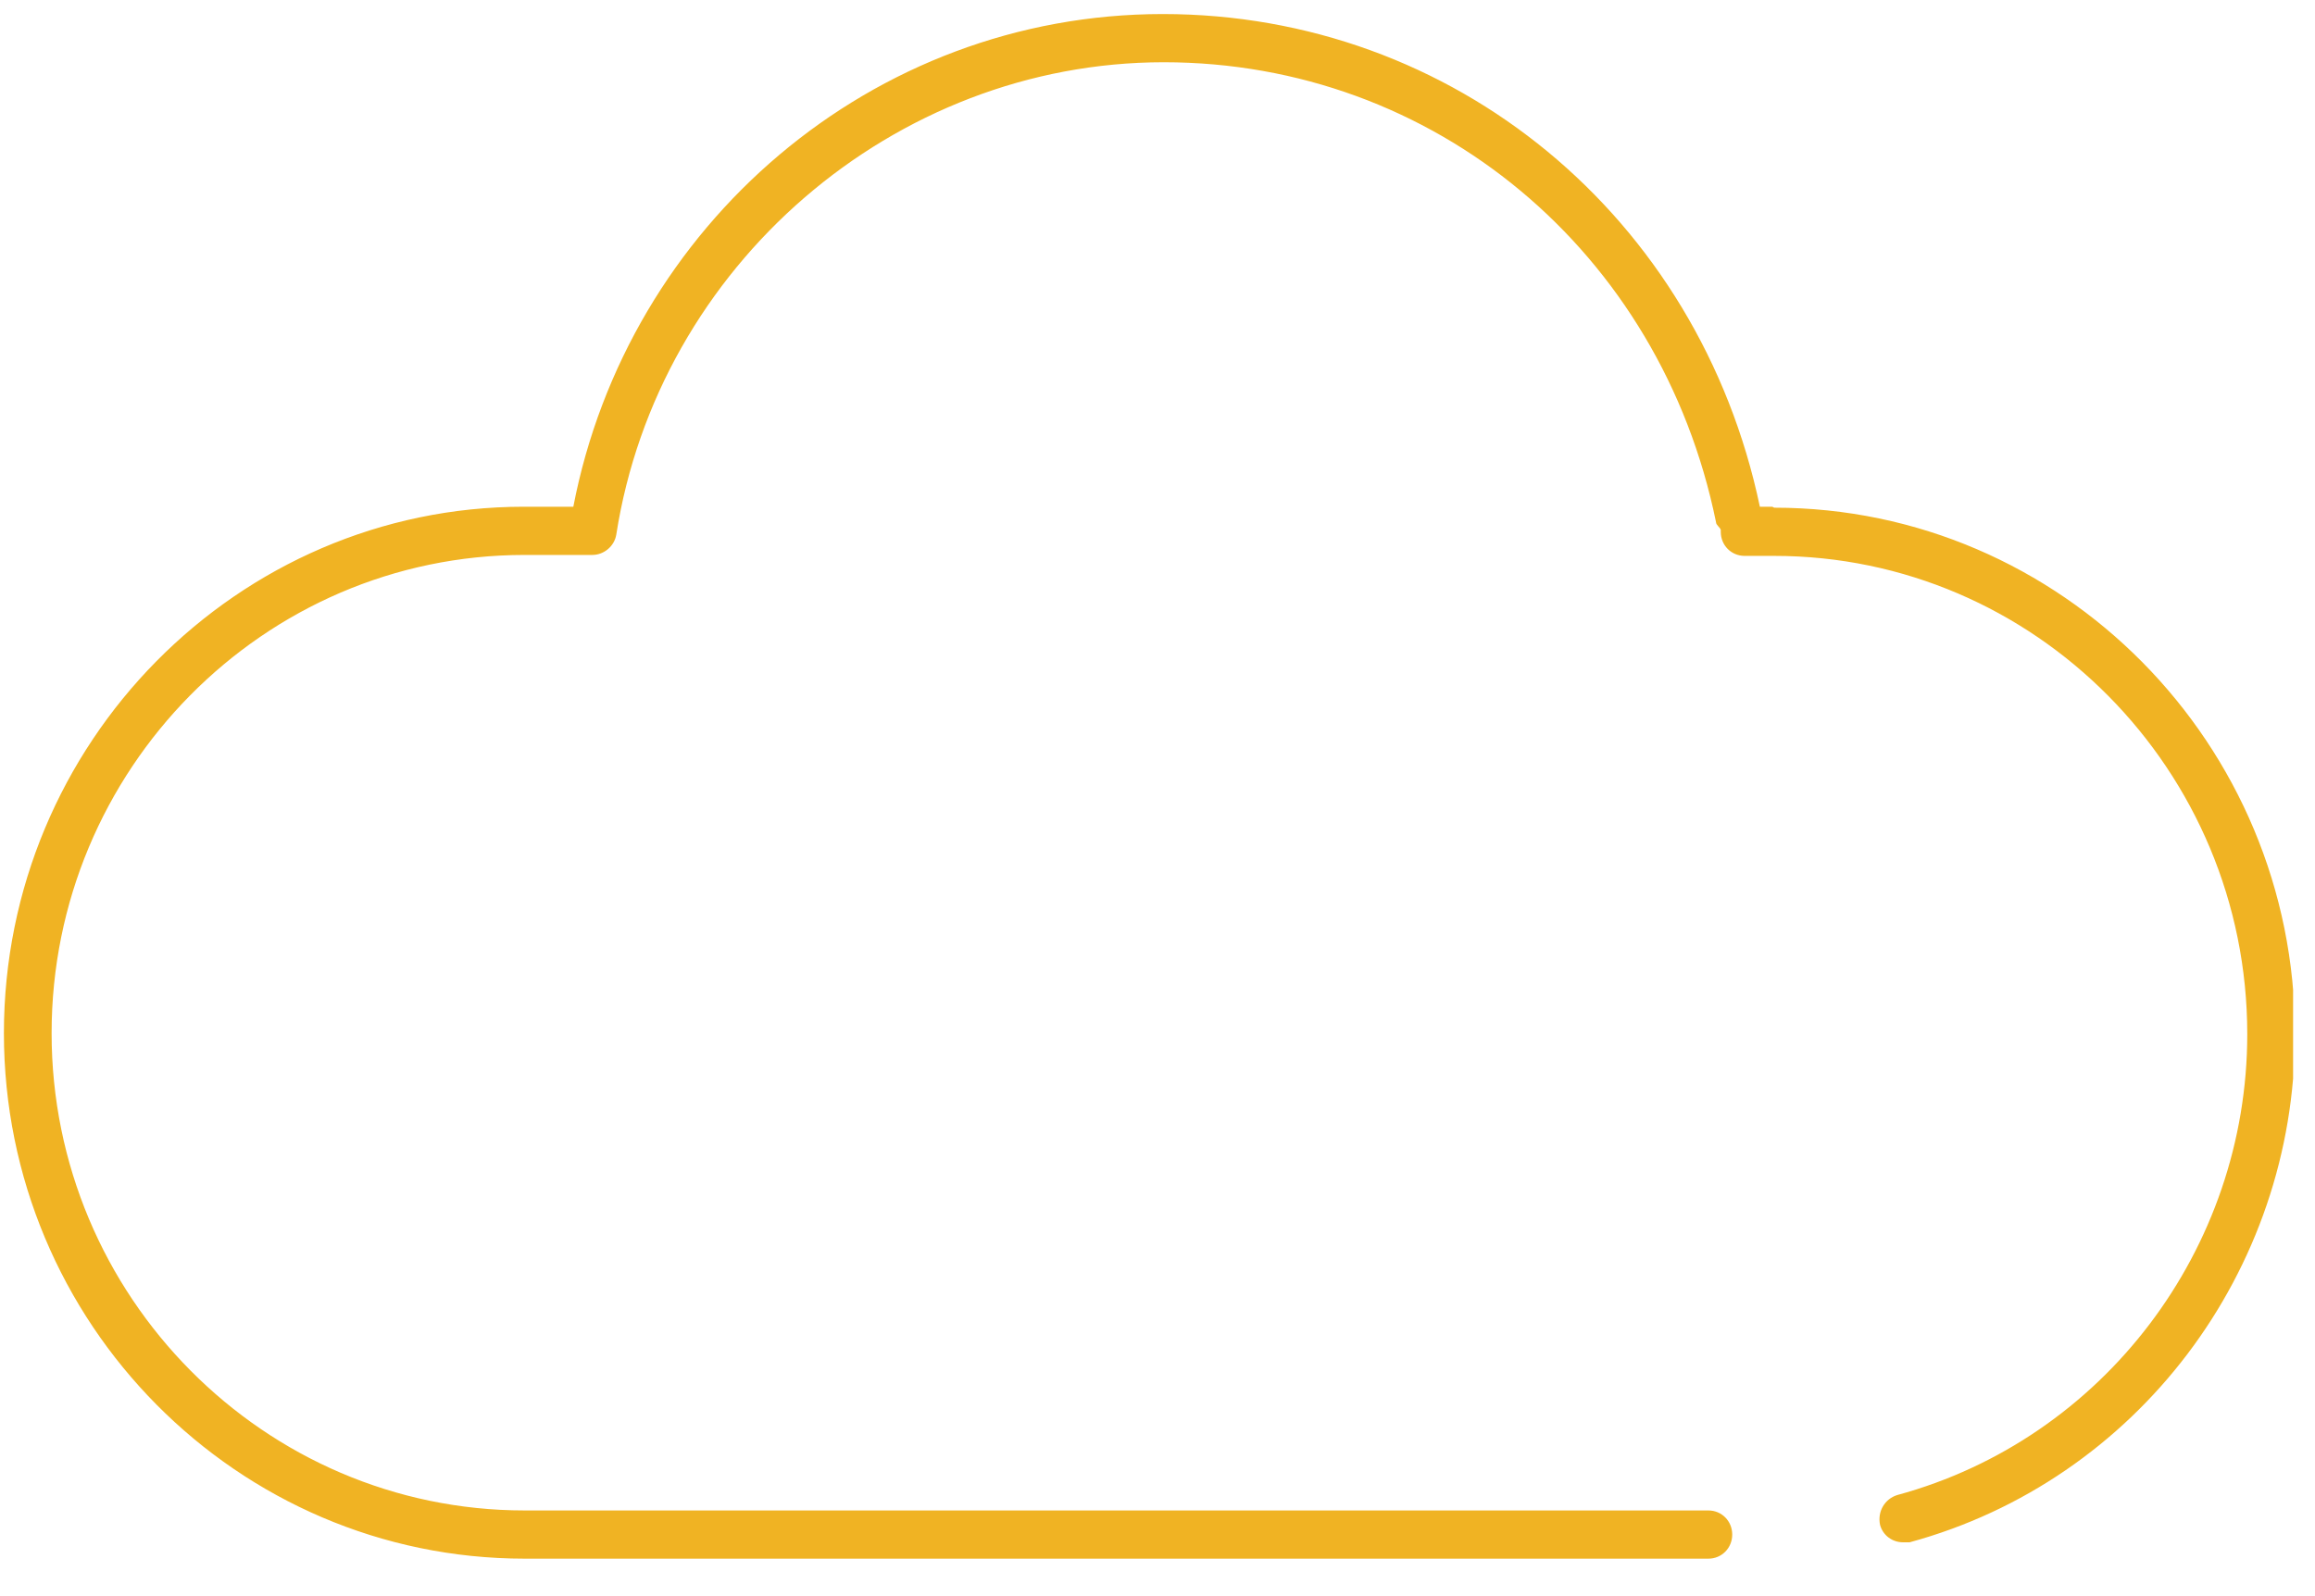 <?xml version="1.0" encoding="utf-8" ?>
<!DOCTYPE svg PUBLIC "-//W3C//DTD SVG 1.1//EN" "http://www.w3.org/Graphics/SVG/1.1/DTD/svg11.dtd">
<svg xmlns="http://www.w3.org/2000/svg" width="58" height="40" viewBox="0 0 58 40" fill="none"><g clip-path="url('#clip0_7999_20267')"><path d="M44.403 12.699H44.092C42.563 5.426 36.421 0.352 29.133 0.352C21.844 0.352 15.726 5.643 14.364 12.699H13.122C5.952 12.699 0.098 18.619 0.098 25.892C0.098 33.165 5.952 39.061 13.146 39.061H42.802C43.136 39.061 43.399 38.795 43.399 38.457C43.399 38.119 43.136 37.853 42.802 37.853H13.146C6.622 37.853 1.293 32.489 1.293 25.892C1.293 19.296 6.598 13.907 13.146 13.907H14.699C14.699 13.907 14.723 13.907 14.747 13.907C14.771 13.907 14.818 13.907 14.842 13.907C15.129 13.907 15.392 13.69 15.44 13.4C16.491 6.658 22.394 1.56 29.157 1.56C35.919 1.56 41.607 6.296 42.993 13.086C42.993 13.158 43.089 13.207 43.112 13.279C43.112 13.279 43.112 13.303 43.112 13.327C43.112 13.666 43.375 13.931 43.71 13.931H44.451C50.974 13.931 56.303 19.296 56.303 25.916C56.303 31.305 52.695 36.065 47.533 37.467C47.223 37.563 47.032 37.877 47.103 38.215C47.175 38.481 47.414 38.651 47.677 38.651C47.724 38.651 47.772 38.651 47.844 38.651C53.532 37.104 57.498 31.861 57.498 25.916C57.498 18.643 51.644 12.723 44.451 12.723L44.403 12.699Z" fill="#F0B323"/></g><defs><clipPath id="clip0_7999_20267"><rect width="57.353" height="38.71" fill="white" transform="translate(0.098 0.352)"/></clipPath></defs></svg>